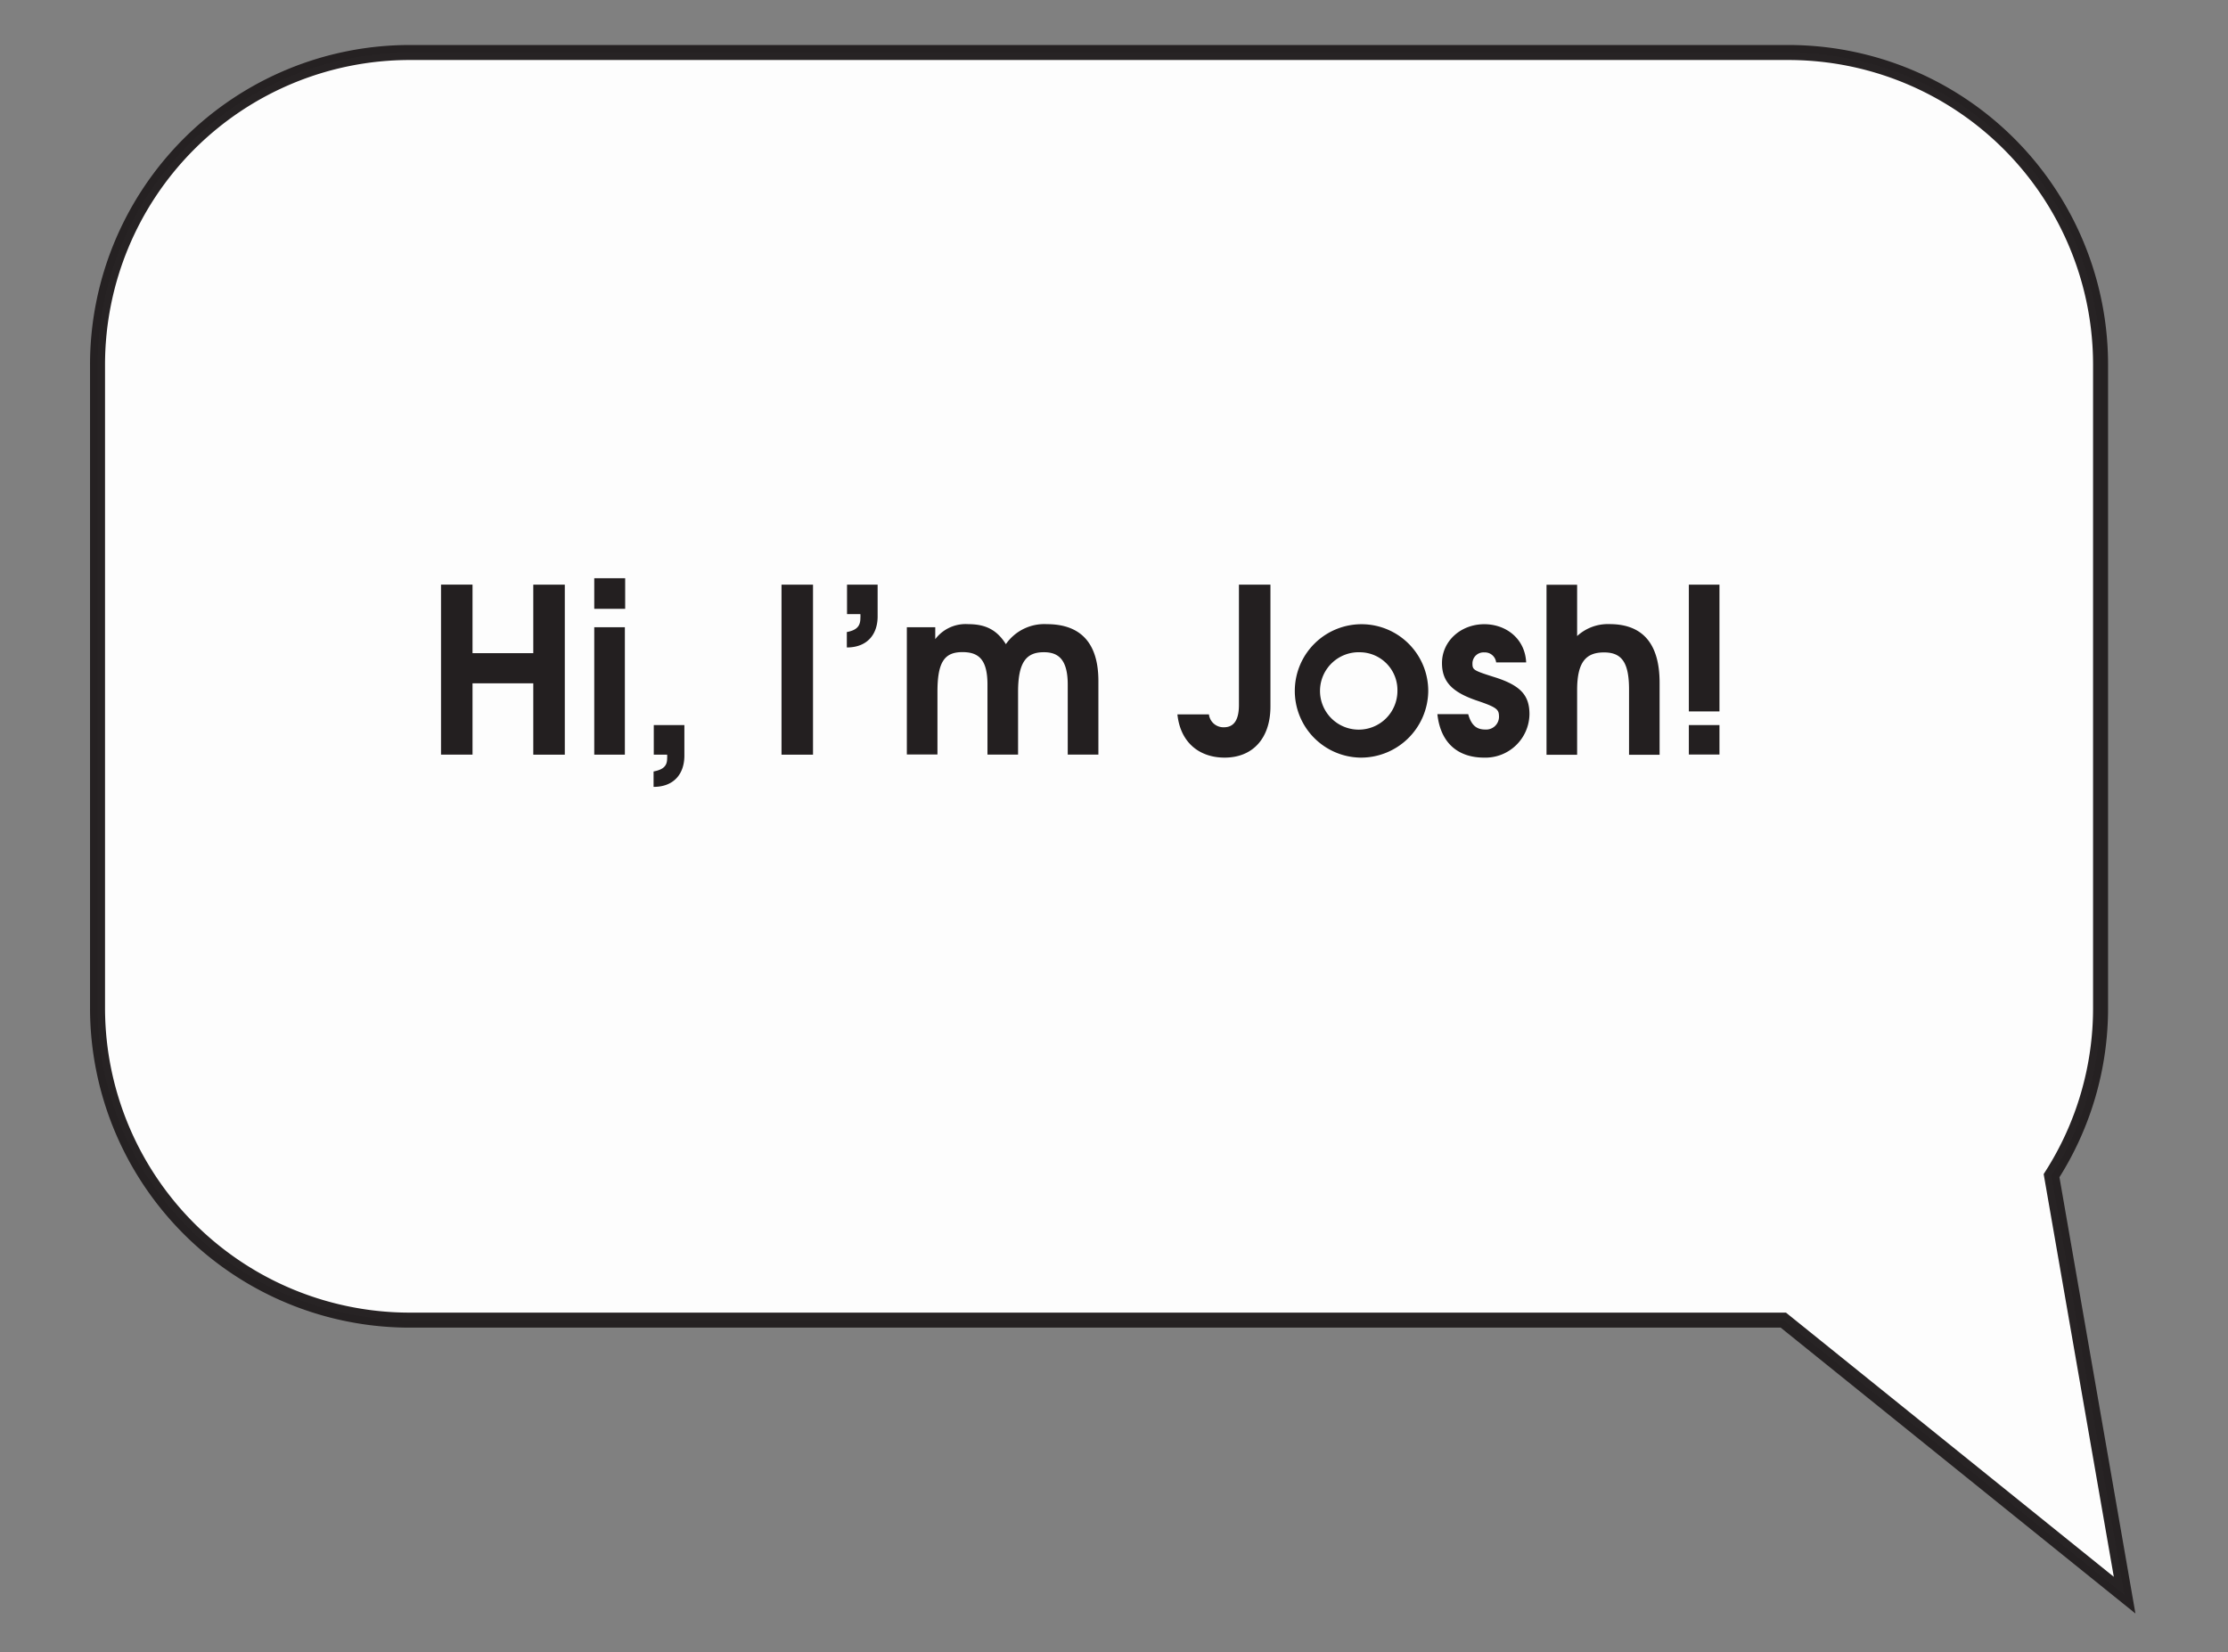 <svg id="Layer_1" data-name="Layer 1" xmlns="http://www.w3.org/2000/svg" viewBox="0 0 445.48 330.45"><rect x="0" y="0" width="445.48" height="330.45" fill="#808080" stroke="none"/><defs><style>.cls-1{fill:#fff;stroke:#231f20;stroke-miterlimit:10;stroke-width:3px;opacity:0.98;}.cls-2{fill:#231f20;}</style></defs><title>Comment_Bubble_Josh</title><path class="cls-1" d="M424.81,319l-14.61-83.89A62.12,62.12,0,0,0,420,201.55V72.94A62.44,62.44,0,0,0,357.54,10.5H81.94A62.44,62.44,0,0,0,19.5,72.94V201.55A62.44,62.44,0,0,0,81.94,264H356.57Z"/><path class="cls-2" d="M106.63,150.92V136.65H94.48v14.26h-6.3v-34h6.3v13.71h12.15V116.92h6.3v34h-6.3Z"/><path class="cls-2" d="M118.82,150.92V125.43h6.12v25.49h-6.12Zm0-29.17v-6.12H125v6.12h-6.12Z"/><path class="cls-2" d="M130.68,157.36v-3.08c1.93-.37,2.71-1.1,2.71-2.58a5,5,0,0,0,0-.78h-2.67V145h6.12v6.21C136.8,154.78,134.73,157.36,130.68,157.36Z"/><path class="cls-2" d="M156.26,150.92v-34h6.3v34h-6.3Z"/><path class="cls-2" d="M169.32,129.48v-3.08c1.93-.37,2.71-1.15,2.71-2.76a5.85,5.85,0,0,0,0-.83h-2.67v-5.89h6.12v6.44C175.44,126.95,173.33,129.48,169.32,129.48Z"/><path class="cls-2" d="M213.49,150.92v-14c0-5.11-1.93-6.49-4.78-6.49-3.4,0-5.15,1.84-5.15,7.91v12.56h-6.12v-14c0-5-1.75-6.49-5-6.49-3.54,0-5,1.89-5,7.91v12.56h-6.12V125.43H187v2.39a7.61,7.61,0,0,1,6.62-3c3.5,0,5.75,1.2,7.5,4a9.35,9.35,0,0,1,8.19-4c6.72,0,10.31,3.73,10.31,11.36v14.72h-6.12Z"/><path class="cls-2" d="M244.85,151.51c-4.92,0-8.83-2.9-9.43-8.65h6.3a2.92,2.92,0,0,0,3,2.58c2,0,3-1.47,3-4.46V116.92h6.3v24.25C254.06,147.56,250.56,151.51,244.85,151.51Z"/><path class="cls-2" d="M272,151.51a13.34,13.34,0,1,1,13.57-13.16A13.45,13.45,0,0,1,272,151.51Zm0-21.07a7.74,7.74,0,1,0,7.41,7.73A7.56,7.56,0,0,0,272,130.44Z"/><path class="cls-2" d="M296.74,151.51c-5.06,0-8.7-2.76-9.34-8.7h6.16c0.6,2.16,1.61,3.08,3.4,3.08a2.57,2.57,0,0,0,2.76-2.48c0-1.47-.23-1.89-4.32-3.27-5.06-1.7-7.08-3.82-7.08-7.54,0-4.37,3.73-7.77,8.46-7.77,4.32,0,8.14,2.85,8.37,7.64h-6a2.27,2.27,0,0,0-2.39-2,2.21,2.21,0,0,0-2.35,2.16c0,1.33.14,1.43,4.32,2.76,5.34,1.66,7.08,3.68,7.08,7.45A8.81,8.81,0,0,1,296.74,151.51Z"/><path class="cls-2" d="M325.72,150.92v-13c0-5.34-1.38-7.45-5-7.45s-5.38,1.93-5.38,7.54v12.93h-6.12v-34h6.12v10.26a9.07,9.07,0,0,1,6.49-2.39c6.12,0,10,3.36,10,11.73v14.4h-6.12Z"/><path class="cls-2" d="M337.68,142.27V116.92h6.12v25.35h-6.12Zm0,8.65V145h6.12v5.89h-6.12Z"/></svg>